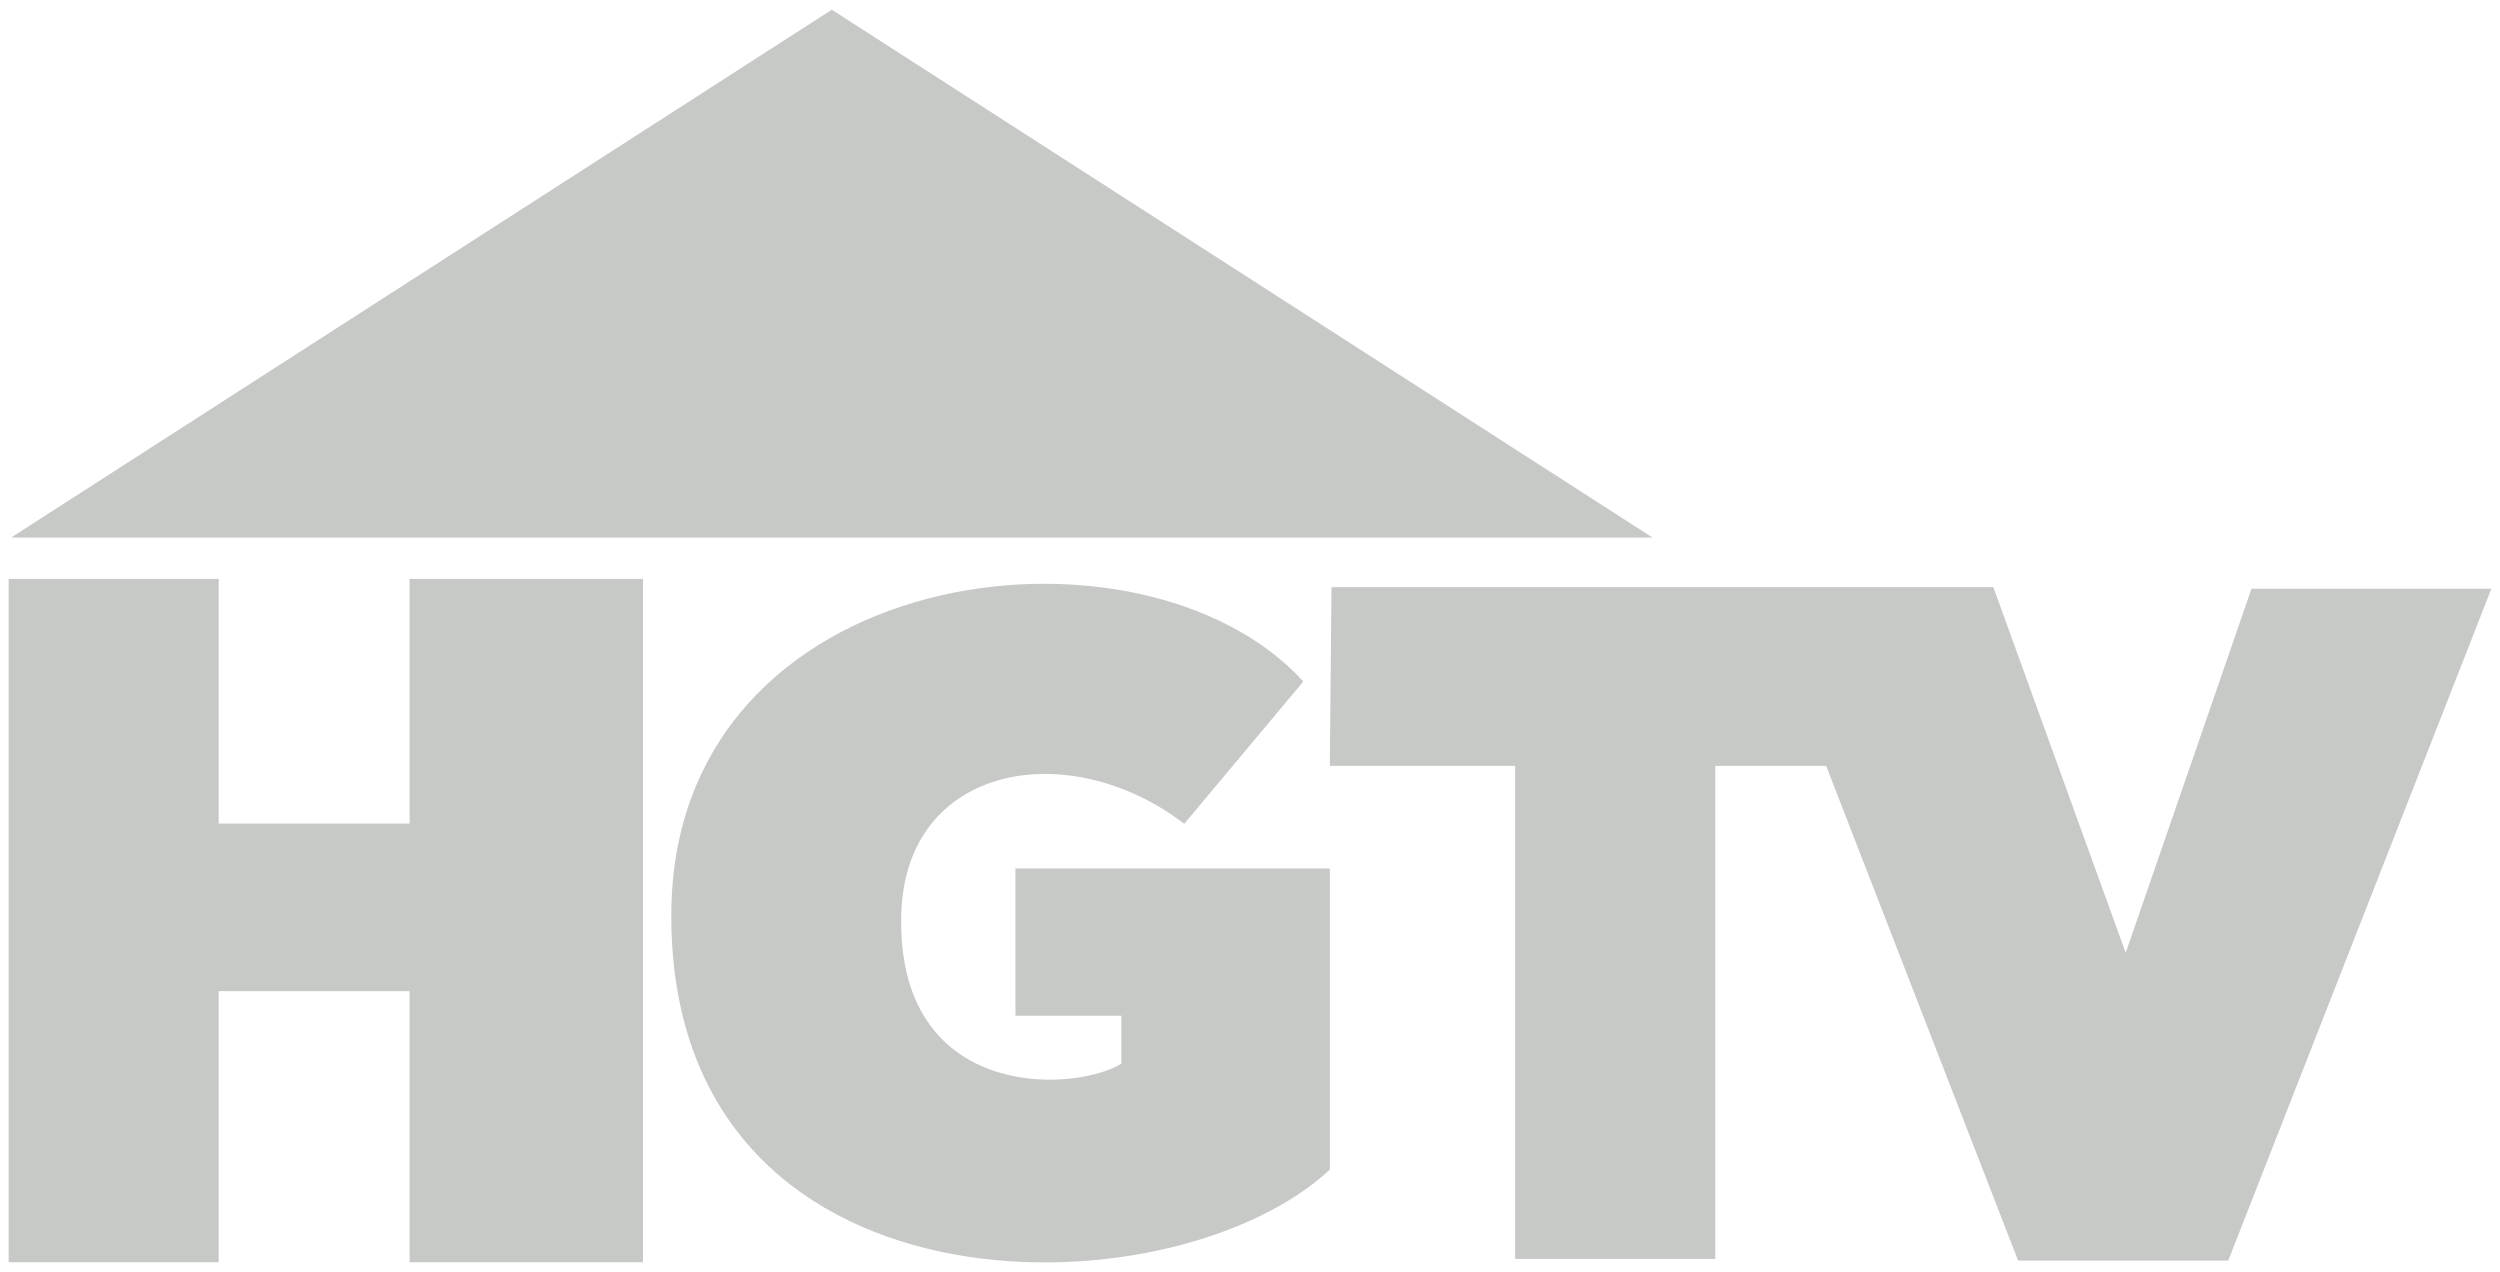 <?xml version="1.0" encoding="utf-8"?>
<!-- Generator: Adobe Illustrator 26.0.2, SVG Export Plug-In . SVG Version: 6.00 Build 0)  -->
<svg version="1.1" id="Layer_1" xmlns="http://www.w3.org/2000/svg" xmlns:xlink="http://www.w3.org/1999/xlink" x="0px" y="0px"
	 width="500px" height="254.43px" viewBox="0 0 500 254.43" enable-background="new 0 0 500 254.43" xml:space="preserve">
<g>
	<g transform="translate(0,-123.25)">
		<rect x="1.73" y="239.03" fill="#C7C9C7" width="42.01" height="136.67"/>
		<rect x="81.92" y="239.03" fill="#C7C9C7" width="46.67" height="136.67"/>
		<rect x="38.22" y="287.96" fill="#C7C9C7" width="48.8" height="33.52"/>
		<path fill="#C7C9C7" d="M260.67,259.55c-32.36-35.55-126.12-24.06-126.41,46.47c-0.35,82.18,99.75,80.9,131.71,51.15v-60.23
			h-62.88v29.45h21.18v9.6c-9.94,5.99-45.08,7.22-44.01-29.97c0.85-29.92,33.48-35.71,56.59-18.01L260.67,259.55z"/>
		<path fill="#C7C9C7" d="M266.3,240.68h132.37l26.47,73.13l25.15-72.8h47.98l-52.62,134.36h-42.03l-38.39-98.95h-22.17v98.62
			h-40.04v-98.62h-37.06L266.3,240.68z"/>
		<path fill="#C7C9C7" d="M2.22,230.76h328.28L166.36,125.19L2.22,230.76z"/>
	</g>
</g>
</svg>
